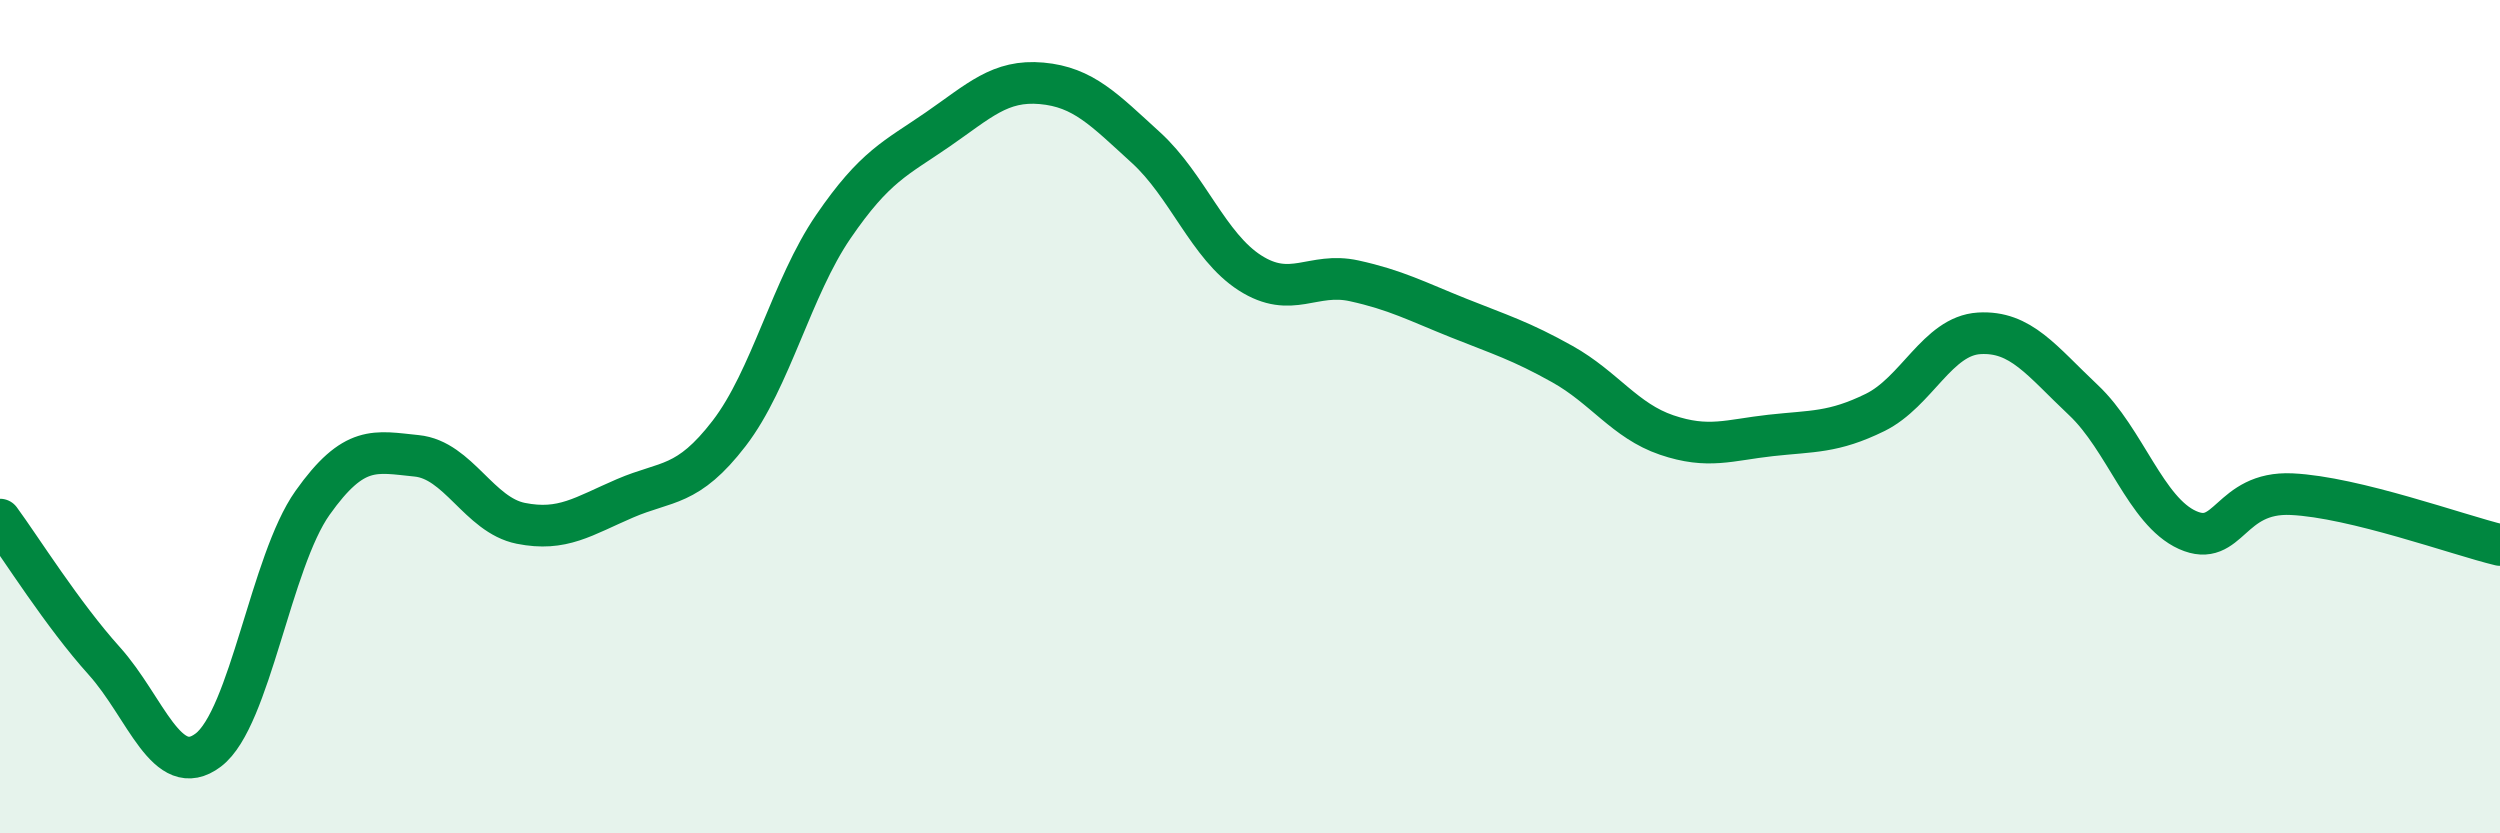 
    <svg width="60" height="20" viewBox="0 0 60 20" xmlns="http://www.w3.org/2000/svg">
      <path
        d="M 0,12.47 C 0.5,13.15 1.5,14.75 2.5,15.86 C 3.5,16.97 4,18.76 5,18 C 6,17.24 6.5,13.48 7.5,12.07 C 8.5,10.66 9,10.84 10,10.94 C 11,11.04 11.5,12.36 12.5,12.56 C 13.5,12.76 14,12.39 15,11.96 C 16,11.53 16.5,11.7 17.5,10.4 C 18.5,9.1 19,6.9 20,5.44 C 21,3.98 21.5,3.8 22.5,3.11 C 23.5,2.42 24,1.91 25,2 C 26,2.09 26.5,2.63 27.5,3.54 C 28.5,4.45 29,5.91 30,6.55 C 31,7.19 31.5,6.52 32.5,6.74 C 33.5,6.96 34,7.23 35,7.63 C 36,8.03 36.5,8.18 37.5,8.74 C 38.5,9.3 39,10.1 40,10.44 C 41,10.78 41.5,10.56 42.5,10.45 C 43.5,10.34 44,10.39 45,9.9 C 46,9.41 46.5,8.06 47.5,8 C 48.5,7.94 49,8.66 50,9.6 C 51,10.54 51.5,12.27 52.5,12.72 C 53.5,13.17 53.5,11.79 55,11.86 C 56.5,11.93 59,12.84 60,13.08L60 20L0 20Z"
        fill="#008740"
        opacity="0.1"
        stroke-linecap="round"
        stroke-linejoin="round"
      />
      <path
        d="M 0,12.47 C 0.5,13.15 1.5,14.75 2.5,15.86 C 3.5,16.97 4,18.76 5,18 C 6,17.24 6.5,13.48 7.5,12.07 C 8.5,10.66 9,10.84 10,10.94 C 11,11.04 11.5,12.36 12.5,12.56 C 13.5,12.76 14,12.39 15,11.96 C 16,11.53 16.5,11.7 17.5,10.4 C 18.5,9.1 19,6.9 20,5.44 C 21,3.98 21.5,3.8 22.5,3.11 C 23.5,2.42 24,1.91 25,2 C 26,2.09 26.5,2.63 27.5,3.54 C 28.5,4.45 29,5.91 30,6.55 C 31,7.19 31.5,6.52 32.5,6.74 C 33.5,6.96 34,7.23 35,7.63 C 36,8.03 36.5,8.18 37.5,8.74 C 38.5,9.3 39,10.1 40,10.44 C 41,10.78 41.5,10.56 42.5,10.45 C 43.5,10.34 44,10.39 45,9.9 C 46,9.41 46.5,8.06 47.5,8 C 48.5,7.94 49,8.66 50,9.6 C 51,10.54 51.5,12.27 52.5,12.72 C 53.5,13.17 53.5,11.79 55,11.86 C 56.5,11.93 59,12.84 60,13.08"
        stroke="#008740"
        stroke-width="1"
        fill="none"
        stroke-linecap="round"
        stroke-linejoin="round"
      />
    </svg>
  